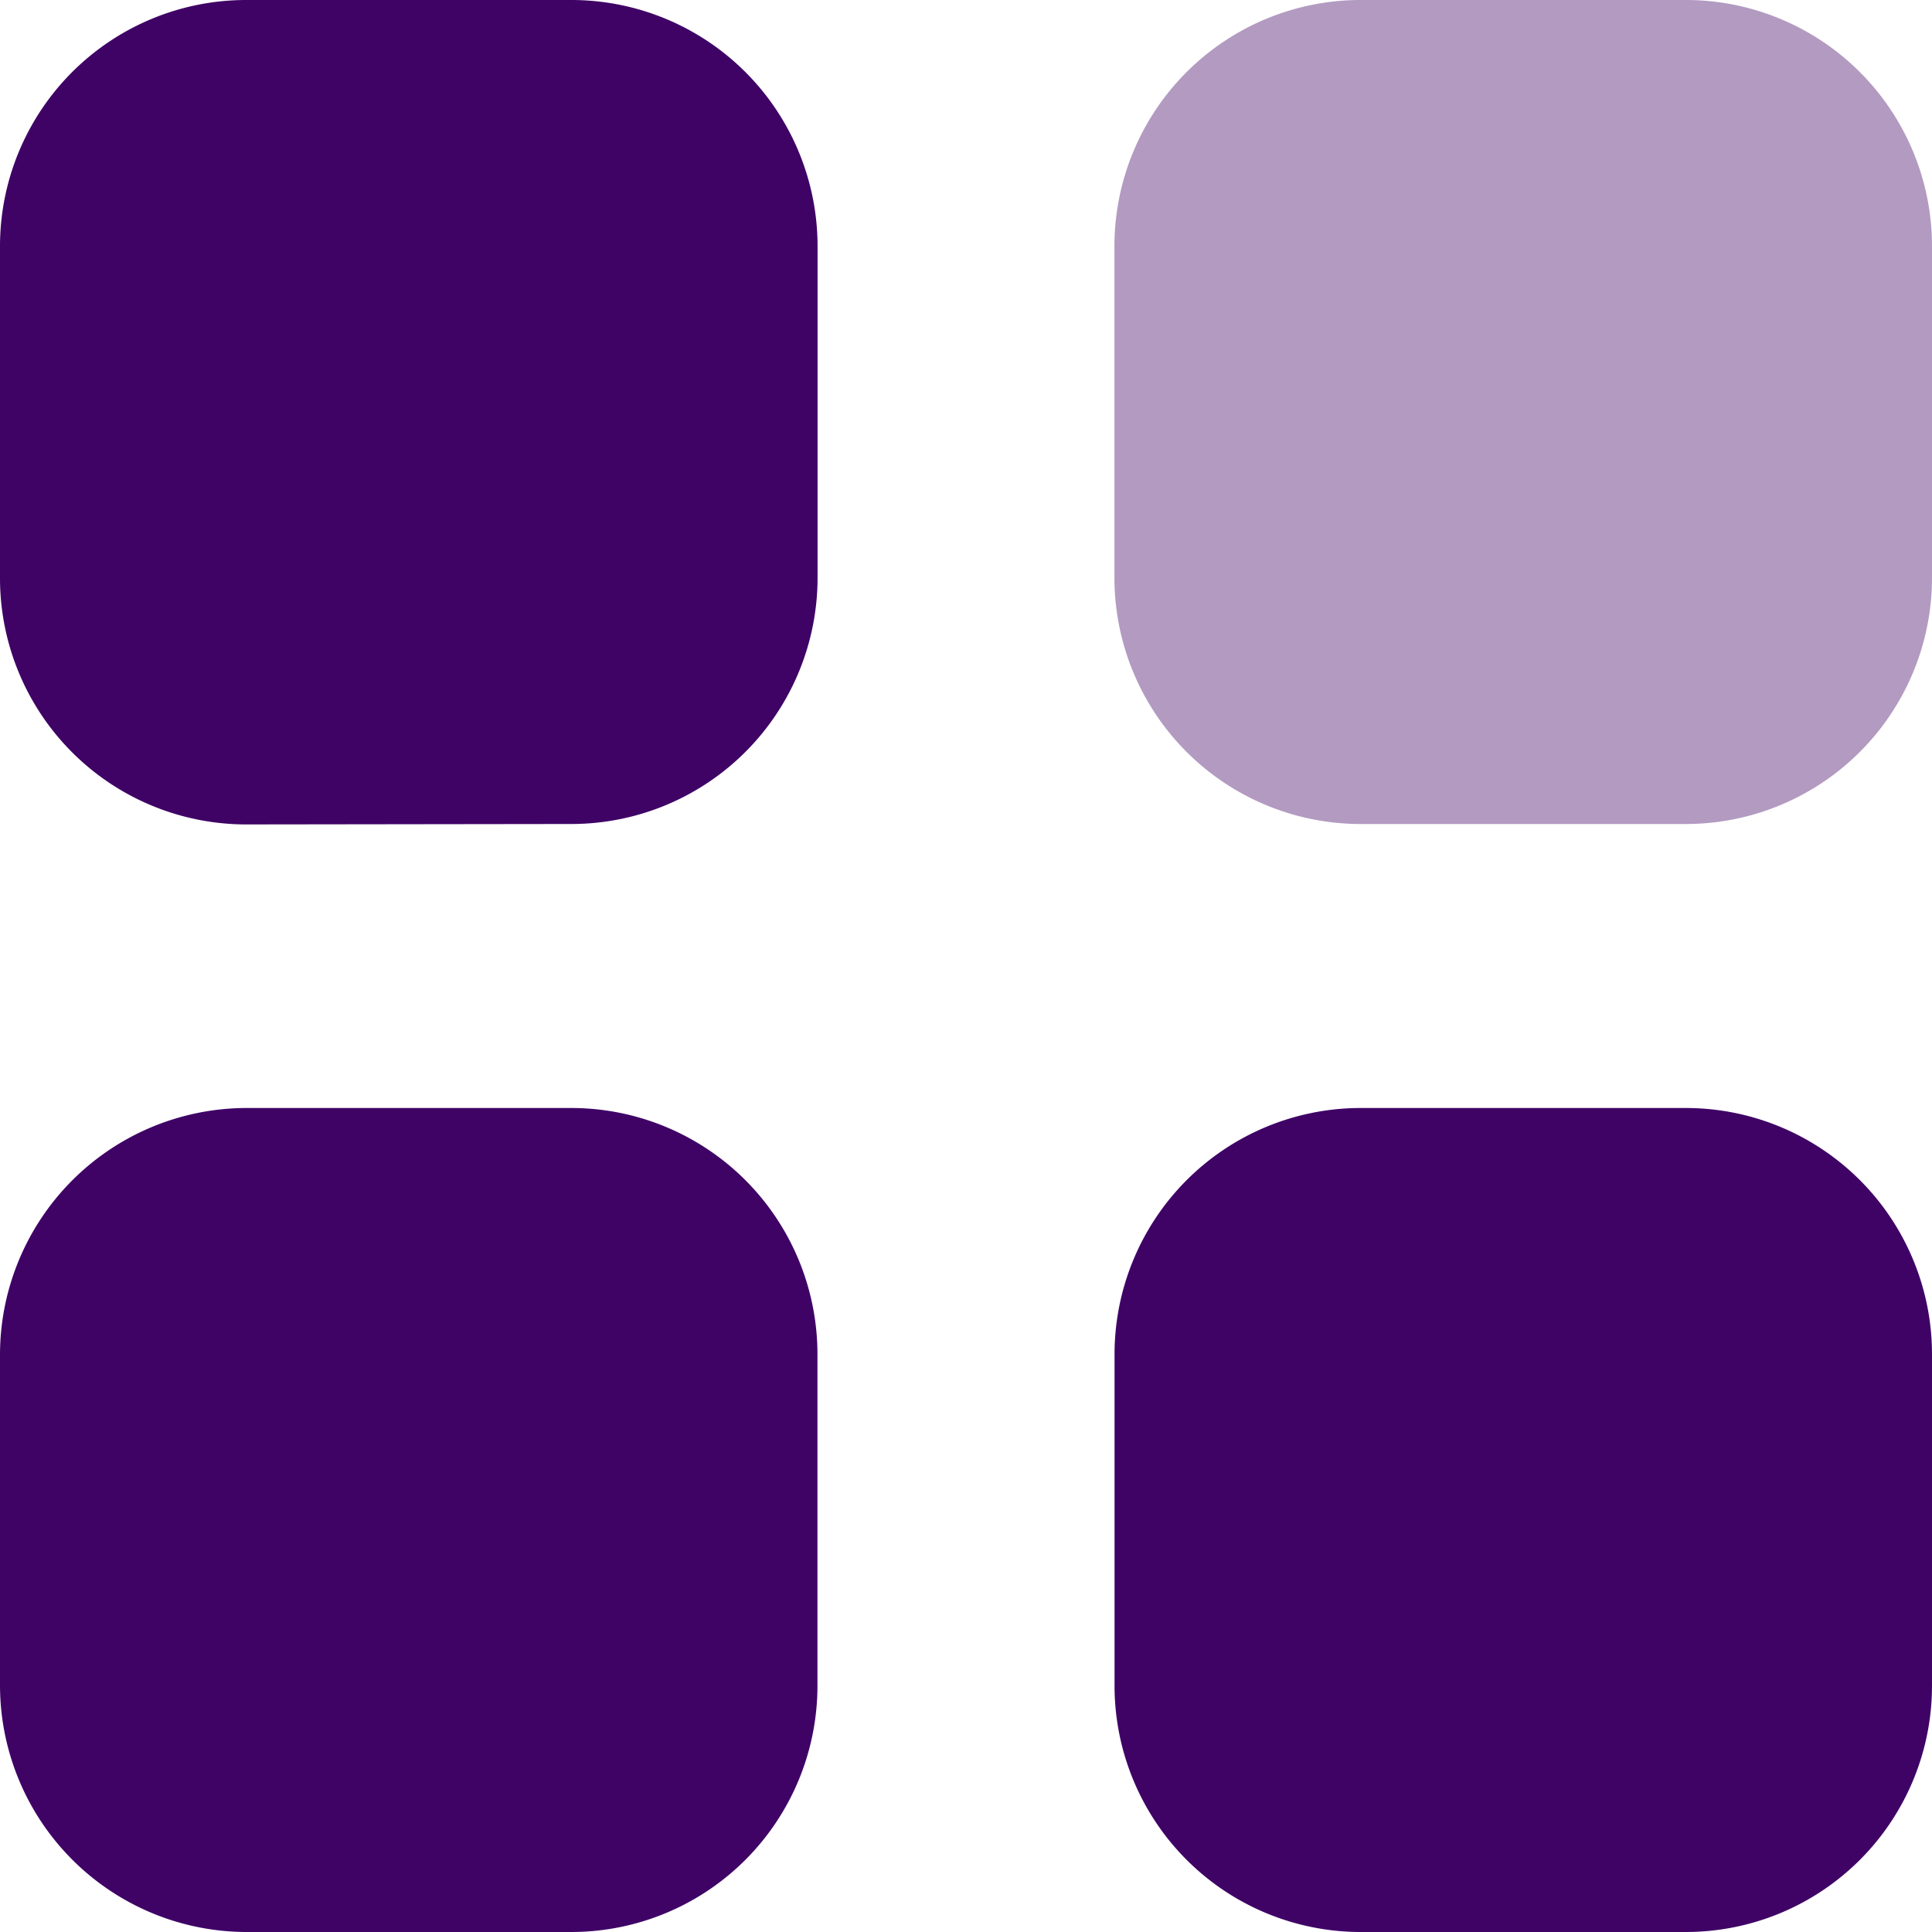 <svg id="Iconly_Bulk_Category" data-name="Iconly/Bulk/Category" xmlns="http://www.w3.org/2000/svg" width="18" height="18" viewBox="0 0 18 18">
  <g id="Category">
    <path id="Fill_1" data-name="Fill 1" d="M2.285,0H5.332A2.294,2.294,0,0,1,7.617,2.3V5.377a2.294,2.294,0,0,1-2.285,2.3H2.285A2.294,2.294,0,0,1,0,5.377V2.3A2.294,2.294,0,0,1,2.285,0" transform="translate(10.383)" fill="#3f0366" opacity="0.4"/>
    <path id="Combined_Shape" data-name="Combined Shape" d="M12.668,18a2.294,2.294,0,0,1-2.284-2.3V12.623a2.294,2.294,0,0,1,2.284-2.3h3.048A2.294,2.294,0,0,1,18,12.623V15.7A2.294,2.294,0,0,1,15.716,18ZM2.285,18A2.3,2.3,0,0,1,0,15.7V12.623a2.3,2.3,0,0,1,2.285-2.3H5.332a2.294,2.294,0,0,1,2.284,2.3V15.7A2.294,2.294,0,0,1,5.332,18Zm0-10.319A2.294,2.294,0,0,1,0,5.377V2.3A2.294,2.294,0,0,1,2.285,0H5.332A2.294,2.294,0,0,1,7.617,2.3V5.377a2.294,2.294,0,0,1-2.284,2.3Z" fill="#3f0366"/>
  </g>
</svg>
